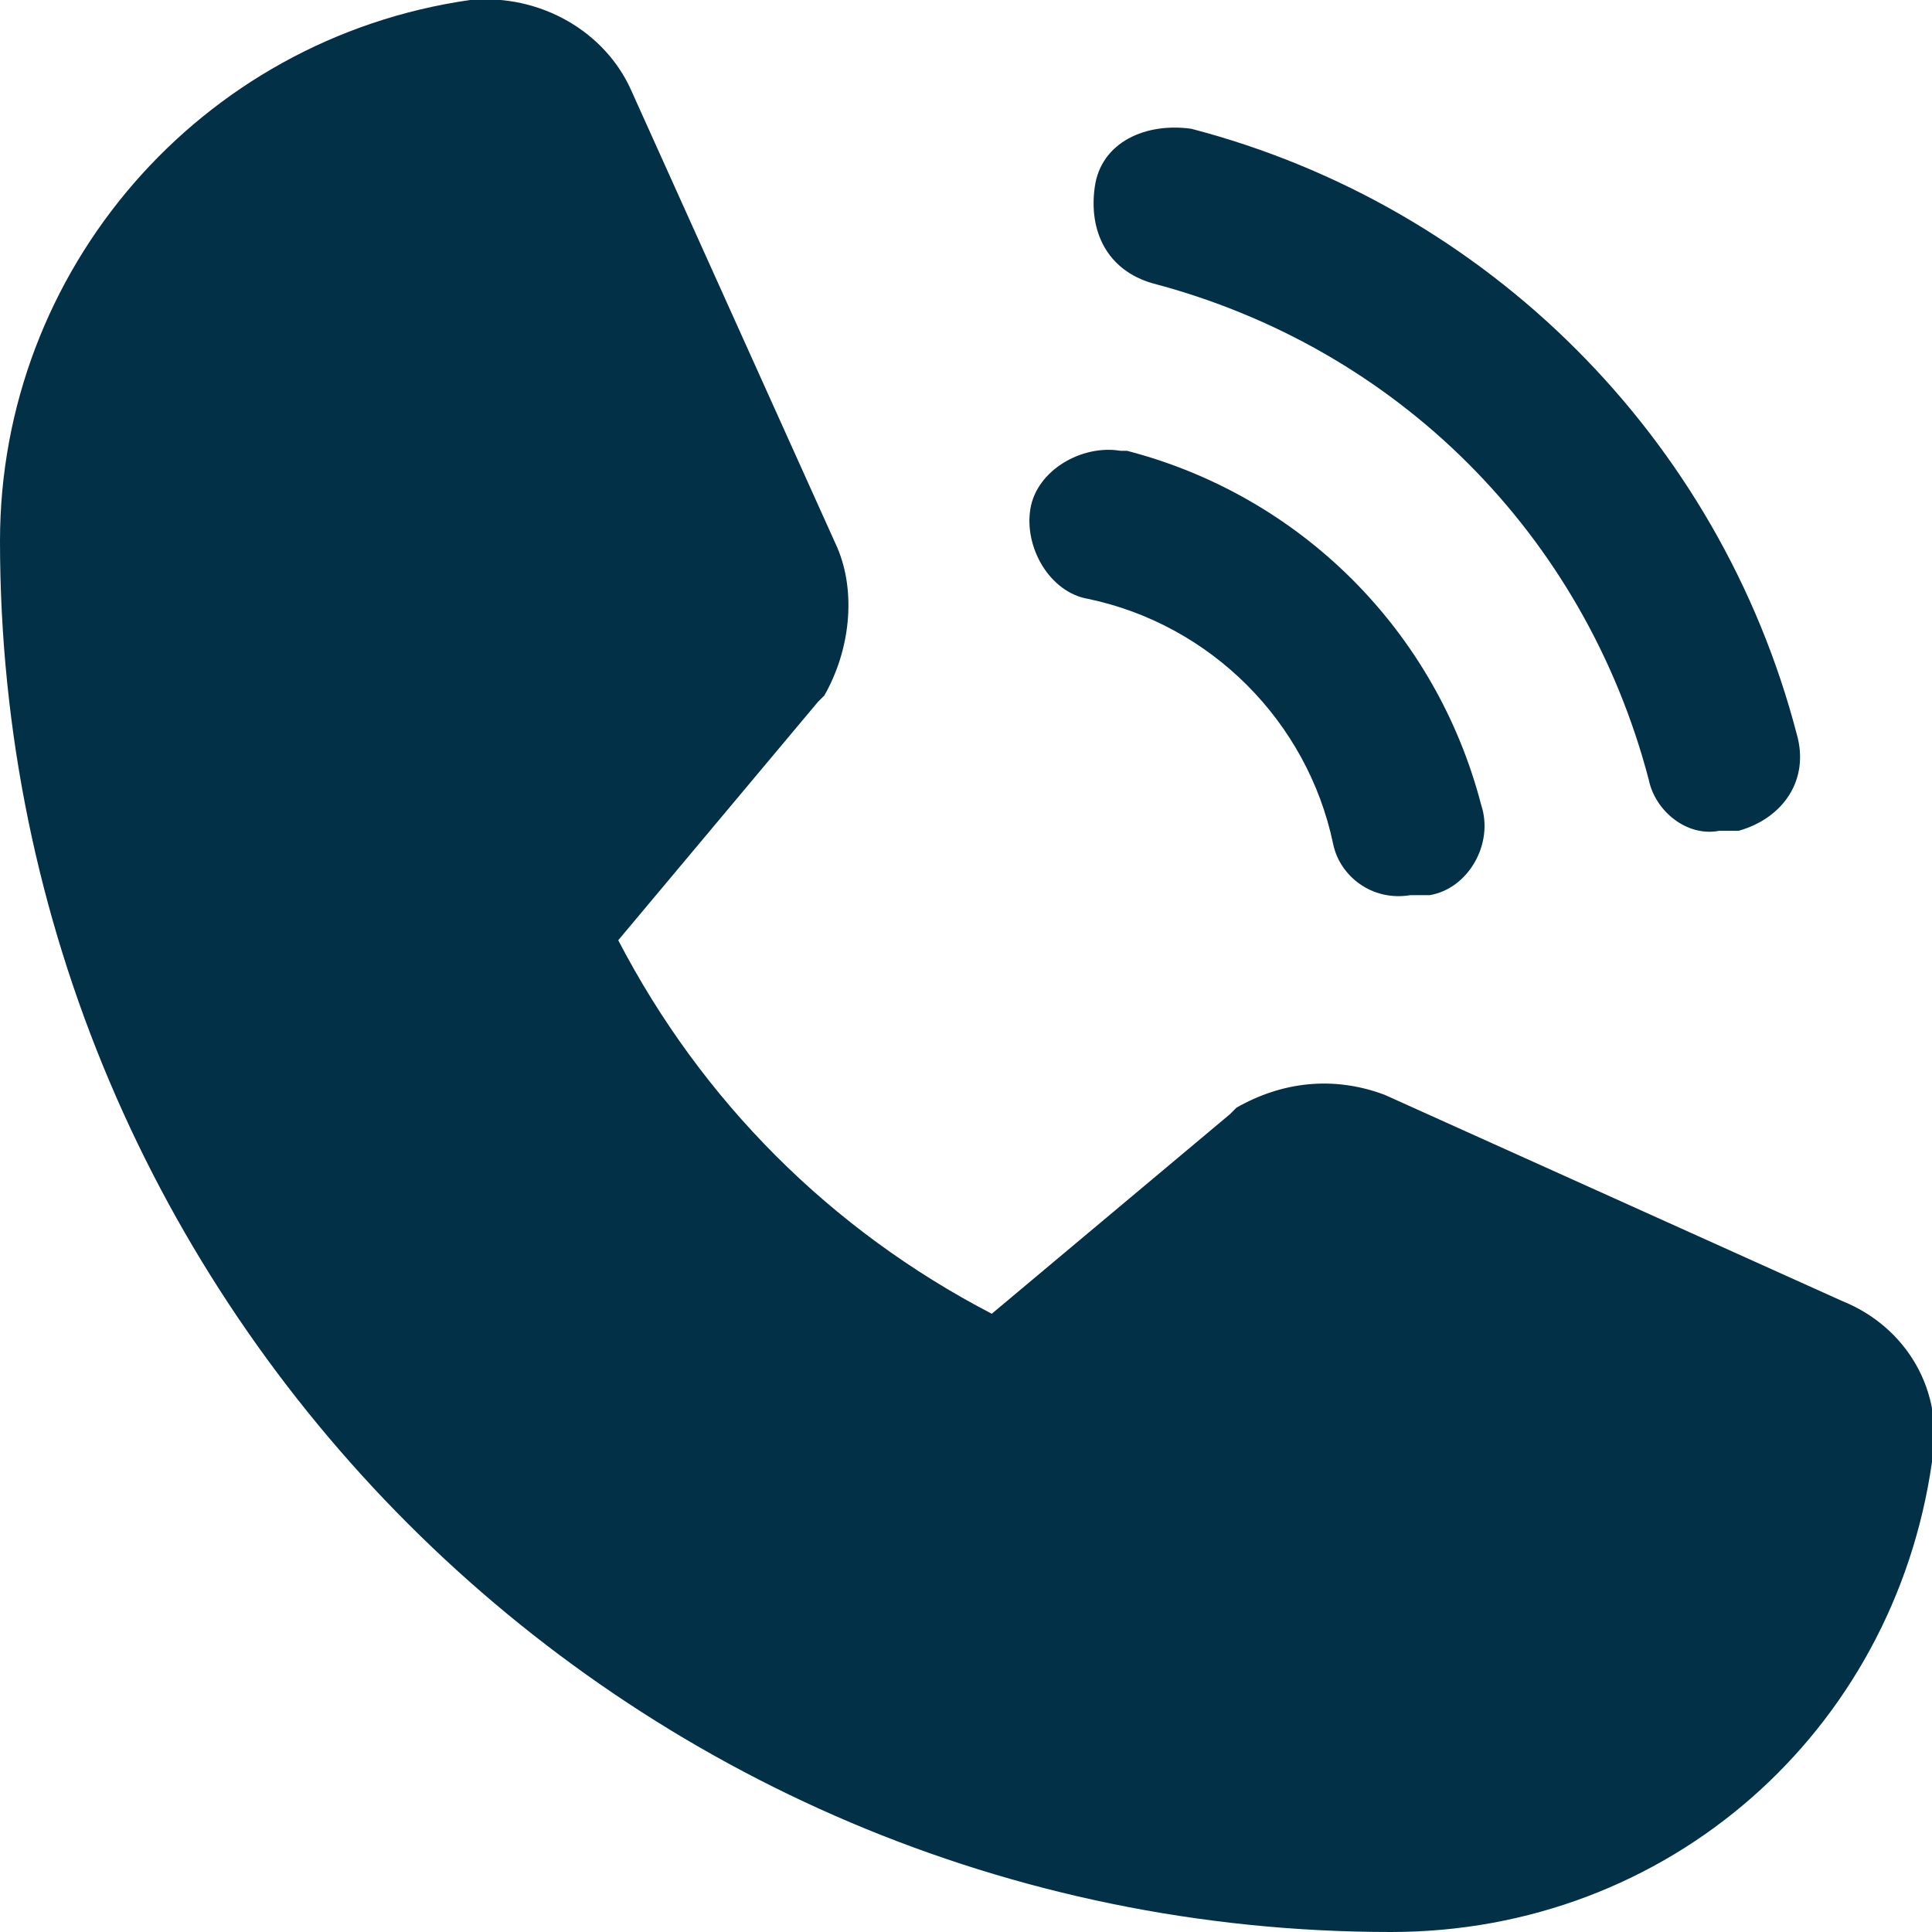 <svg xmlns="http://www.w3.org/2000/svg" xmlns:xlink="http://www.w3.org/1999/xlink" id="Layer_1" x="0px" y="0px" viewBox="0 0 30 30" style="enable-background:new 0 0 30 30;" xml:space="preserve"><style type="text/css">	.st0{fill:#023047;}</style><path id="Shape" class="st0" d="M21.6,30C9.7,30,0,20.3,0,8.4C0,4.2,3.1,0.6,7.3,0c1.1-0.1,2.1,0.5,2.5,1.4L13,8.5v0  c0.3,0.7,0.2,1.6-0.2,2.3c0,0-0.1,0.1-0.1,0.1l-3.1,3.7c1.3,2.5,3.3,4.5,5.8,5.8l3.7-3.1c0,0,0.1-0.1,0.1-0.1  c0.7-0.4,1.5-0.5,2.3-0.2l0,0l7.1,3.2c1,0.4,1.6,1.4,1.4,2.5C29.4,26.9,25.9,30,21.6,30L21.6,30z M20.7,13.1  c-0.4-1.9-1.9-3.4-3.8-3.8c-0.6-0.1-1-0.8-0.9-1.4c0.1-0.6,0.8-1,1.4-0.9c0,0,0.1,0,0.1,0c2.7,0.7,4.8,2.8,5.5,5.5  c0.2,0.6-0.2,1.3-0.8,1.4c0,0,0,0,0,0c-0.1,0-0.2,0-0.3,0C21.3,14,20.8,13.6,20.7,13.1L20.7,13.1z M25.6,12.1  c-1-3.8-3.9-6.7-7.7-7.7c-0.7-0.2-1-0.8-0.9-1.5s0.8-1,1.5-0.9c4.6,1.2,8.2,4.8,9.4,9.4c0.2,0.7-0.2,1.3-0.9,1.5c0,0,0,0,0,0  c-0.1,0-0.2,0-0.3,0C26.2,13,25.7,12.6,25.6,12.1z"></path></svg>